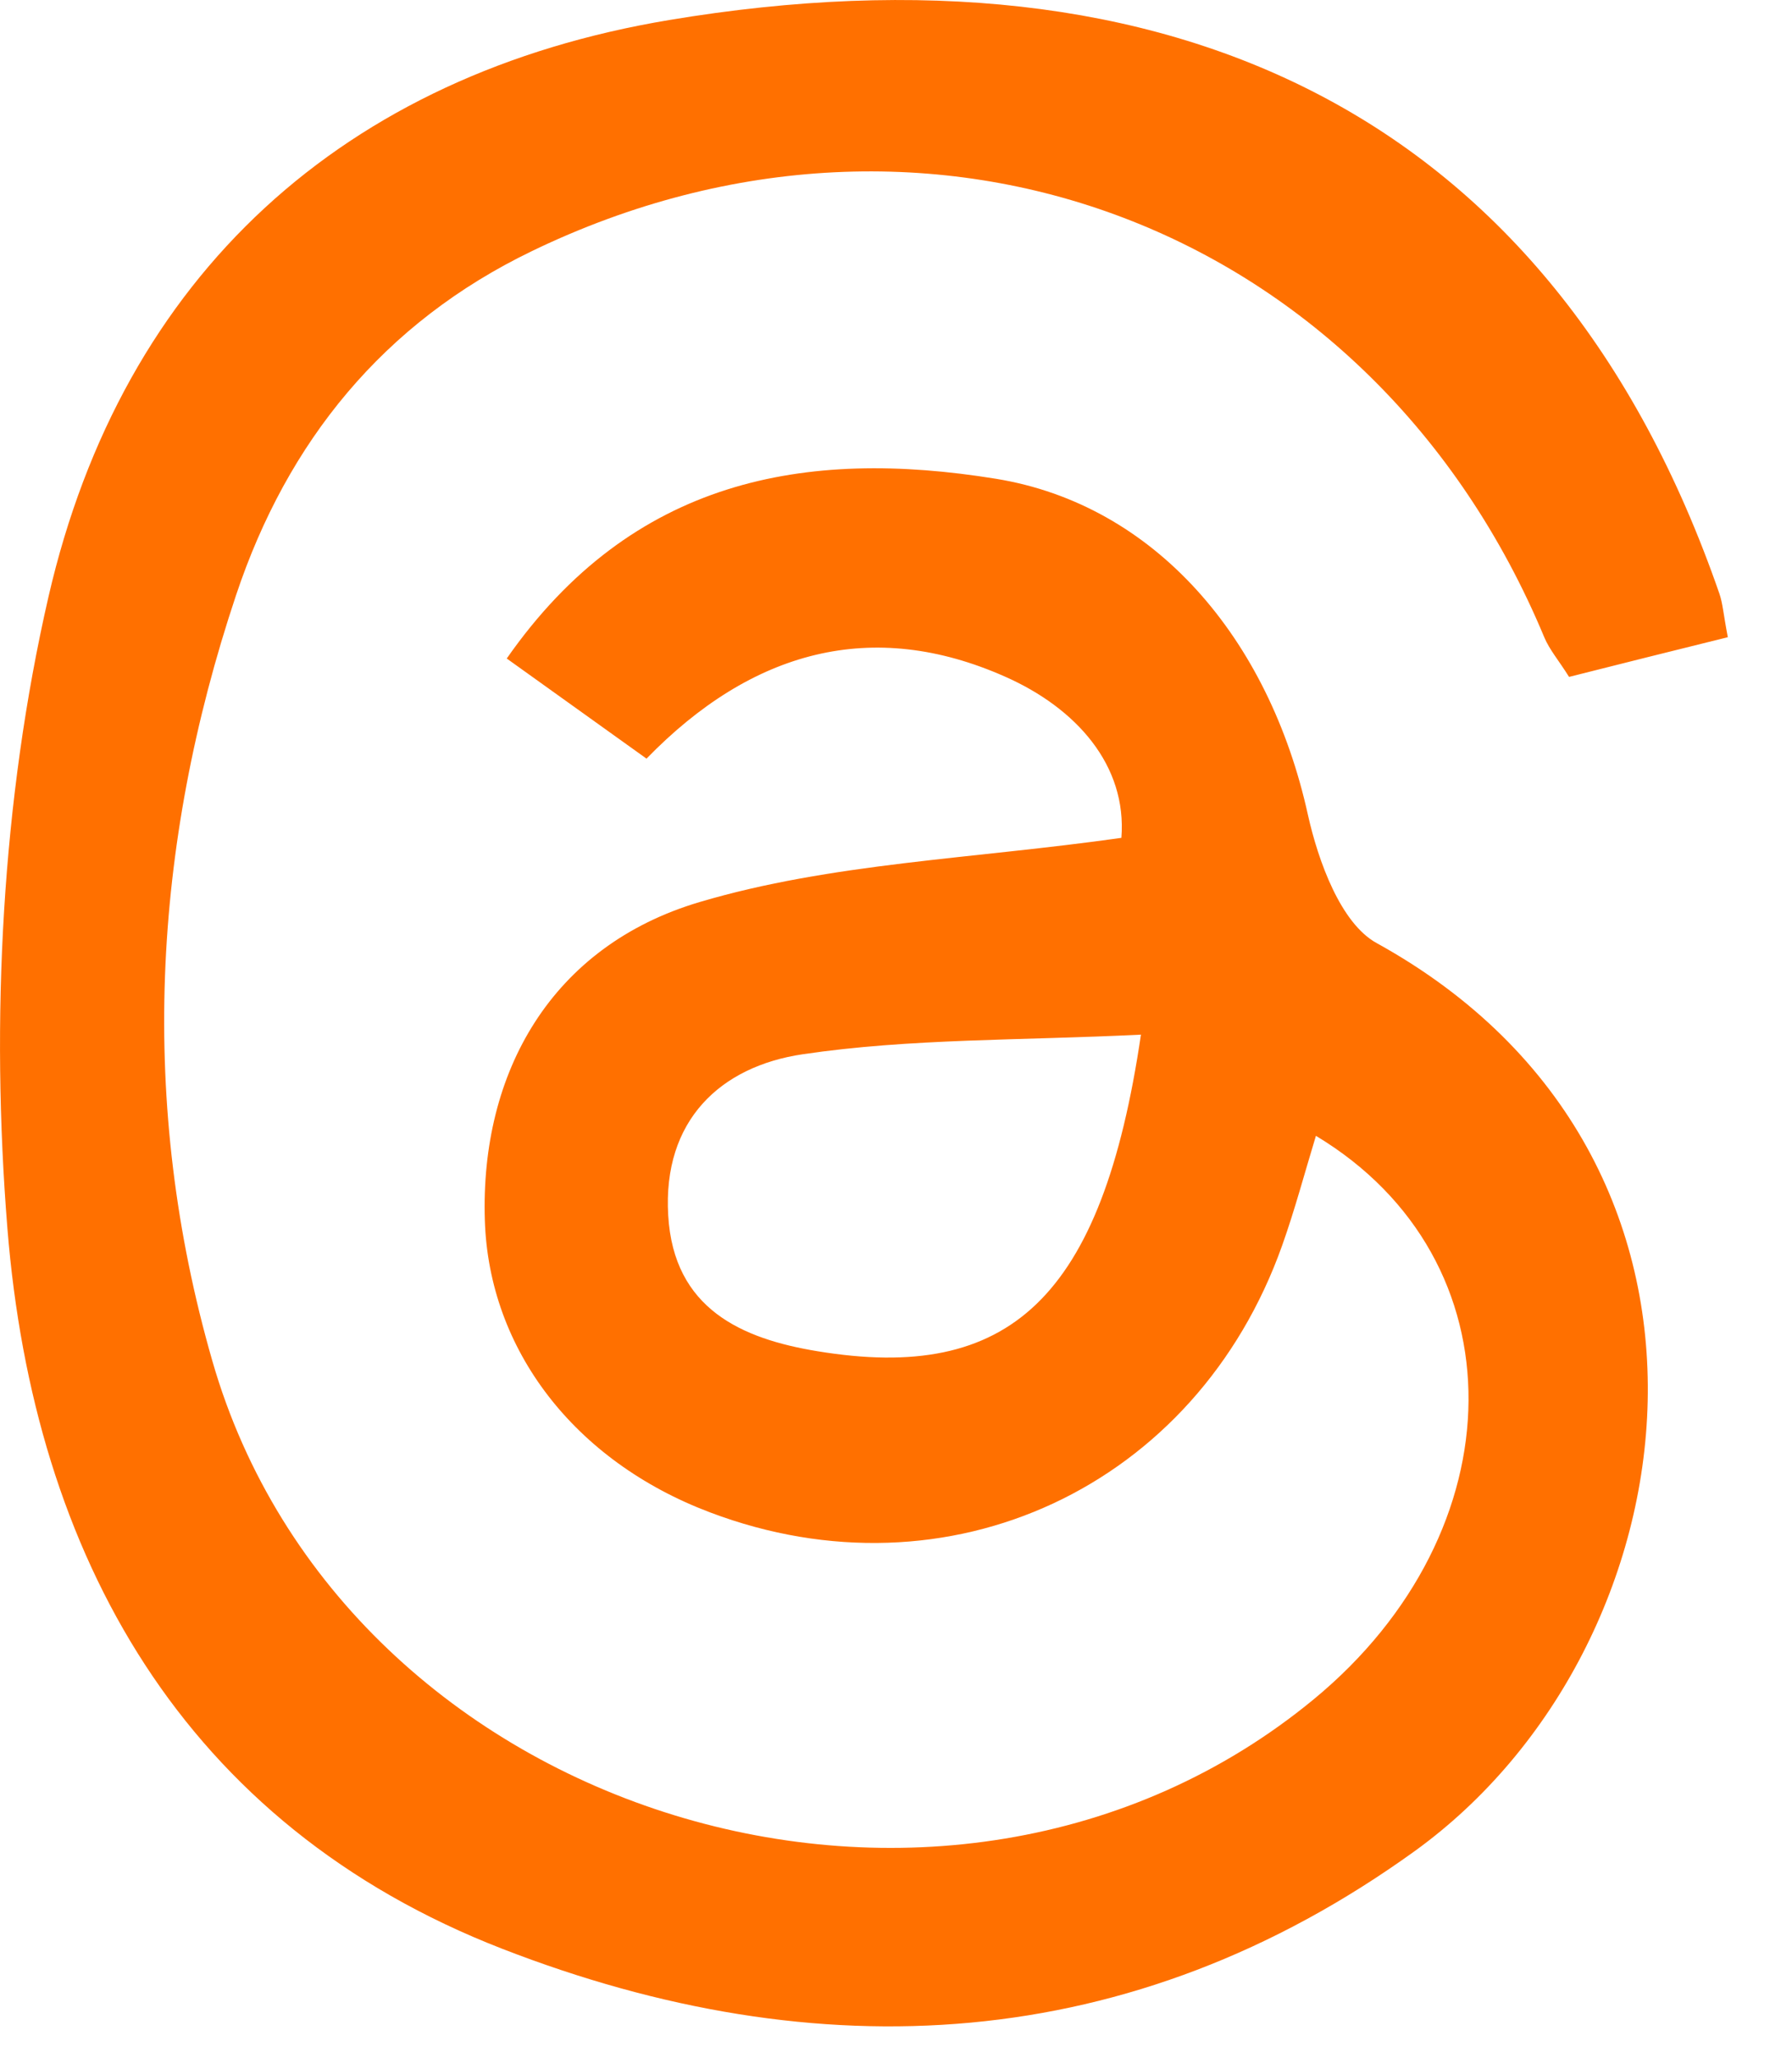 <svg width="27" height="31" viewBox="0 0 27 31" fill="none" xmlns="http://www.w3.org/2000/svg">
<path d="M26.033 9.597C25.169 9.812 24.416 9.998 23.641 10.195C23.486 9.947 23.346 9.786 23.267 9.597C20.688 3.411 14.028 0.877 8.016 3.781C5.777 4.861 4.329 6.652 3.557 8.963C2.29 12.754 2.087 16.634 3.199 20.496C5.183 27.392 14.257 30.154 19.792 25.595C22.873 23.058 22.924 18.968 19.827 17.107C19.656 17.669 19.51 18.219 19.319 18.756C18.026 22.399 14.289 24.138 10.697 22.778C8.655 22.007 7.365 20.328 7.305 18.377C7.235 16.155 8.305 14.249 10.541 13.586C12.523 12.998 14.657 12.937 16.896 12.619C16.982 11.529 16.22 10.667 15.143 10.191C13.142 9.304 11.329 9.793 9.741 11.426L7.635 9.918C9.525 7.211 12.129 6.745 15.006 7.211C17.395 7.6 19.119 9.606 19.706 12.271C19.862 12.972 20.202 13.908 20.742 14.204C26.617 17.445 25.566 24.813 21.314 27.881C17.042 30.96 12.326 31.198 7.572 29.353C2.76 27.485 0.509 23.428 0.112 18.506C-0.142 15.361 0.026 12.05 0.731 8.986C1.849 4.137 5.183 1.119 10.081 0.302C17.626 -0.958 23.394 1.691 25.906 8.941C25.956 9.085 25.966 9.246 26.033 9.597ZM17.191 15.583C15.375 15.673 13.714 15.638 12.091 15.879C10.859 16.062 9.982 16.872 10.068 18.306C10.15 19.714 11.176 20.164 12.316 20.351C15.203 20.827 16.604 19.57 17.191 15.58V15.583Z" fill="#FF7000"/>
</svg>
